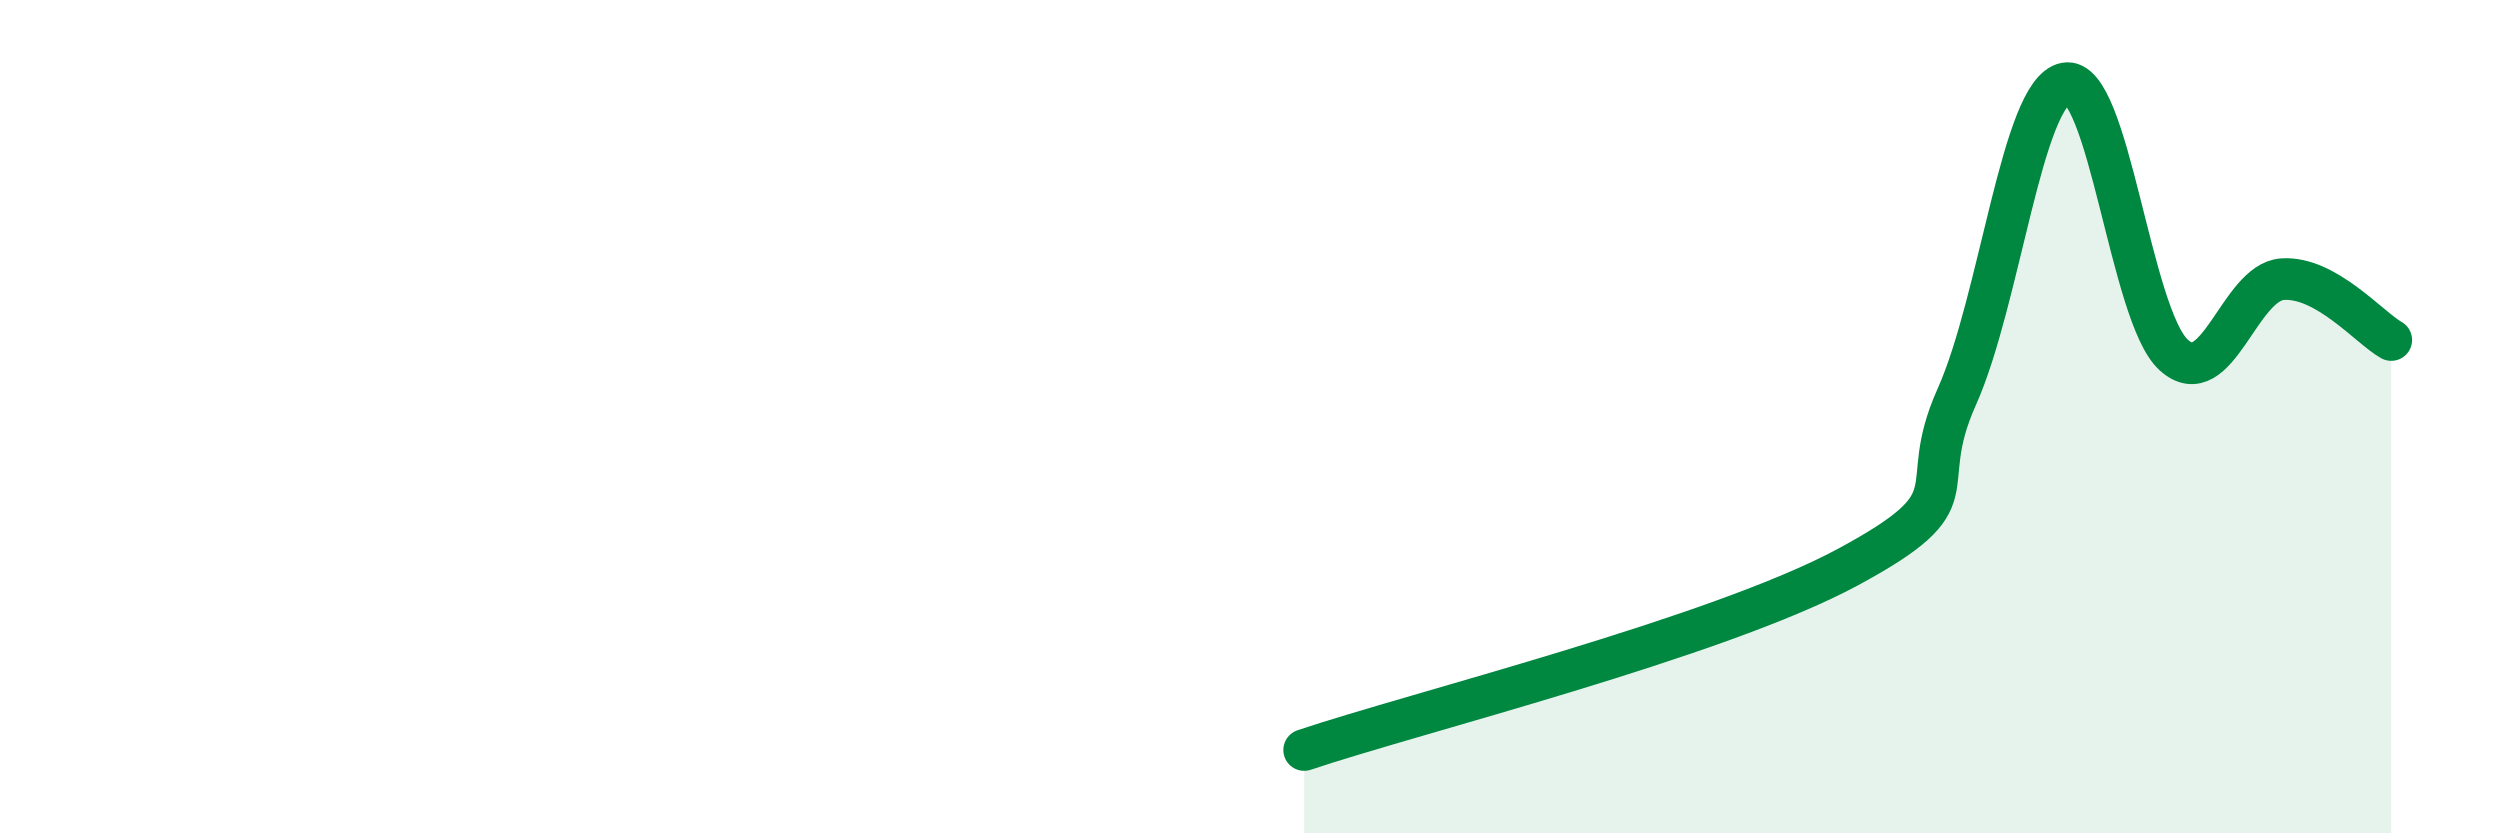 
    <svg width="60" height="20" viewBox="0 0 60 20" xmlns="http://www.w3.org/2000/svg">
      <path
        d="M 31.3,18 C 33.91,17.12 41.22,15.3 44.35,13.61 C 47.48,11.92 45.92,11.85 46.96,9.53 C 48,7.21 48.53,2.2 49.57,2 C 50.61,1.8 51.13,7.58 52.17,8.52 C 53.21,9.46 53.74,6.77 54.78,6.7 C 55.82,6.63 56.87,7.87 57.39,8.16L57.39 20L31.3 20Z"
        fill="#008740"
        opacity="0.1"
        stroke-linecap="round"
        stroke-linejoin="round"
      />
      <path
        d="M 31.3,18 C 33.91,17.12 41.22,15.3 44.35,13.61 C 47.48,11.92 45.92,11.85 46.96,9.53 C 48,7.21 48.53,2.2 49.57,2 C 50.61,1.8 51.13,7.58 52.17,8.52 C 53.21,9.46 53.74,6.77 54.78,6.7 C 55.82,6.63 56.87,7.87 57.39,8.16"
        stroke="#008740"
        stroke-width="1"
        fill="none"
        stroke-linecap="round"
        stroke-linejoin="round"
      />
    </svg>
  